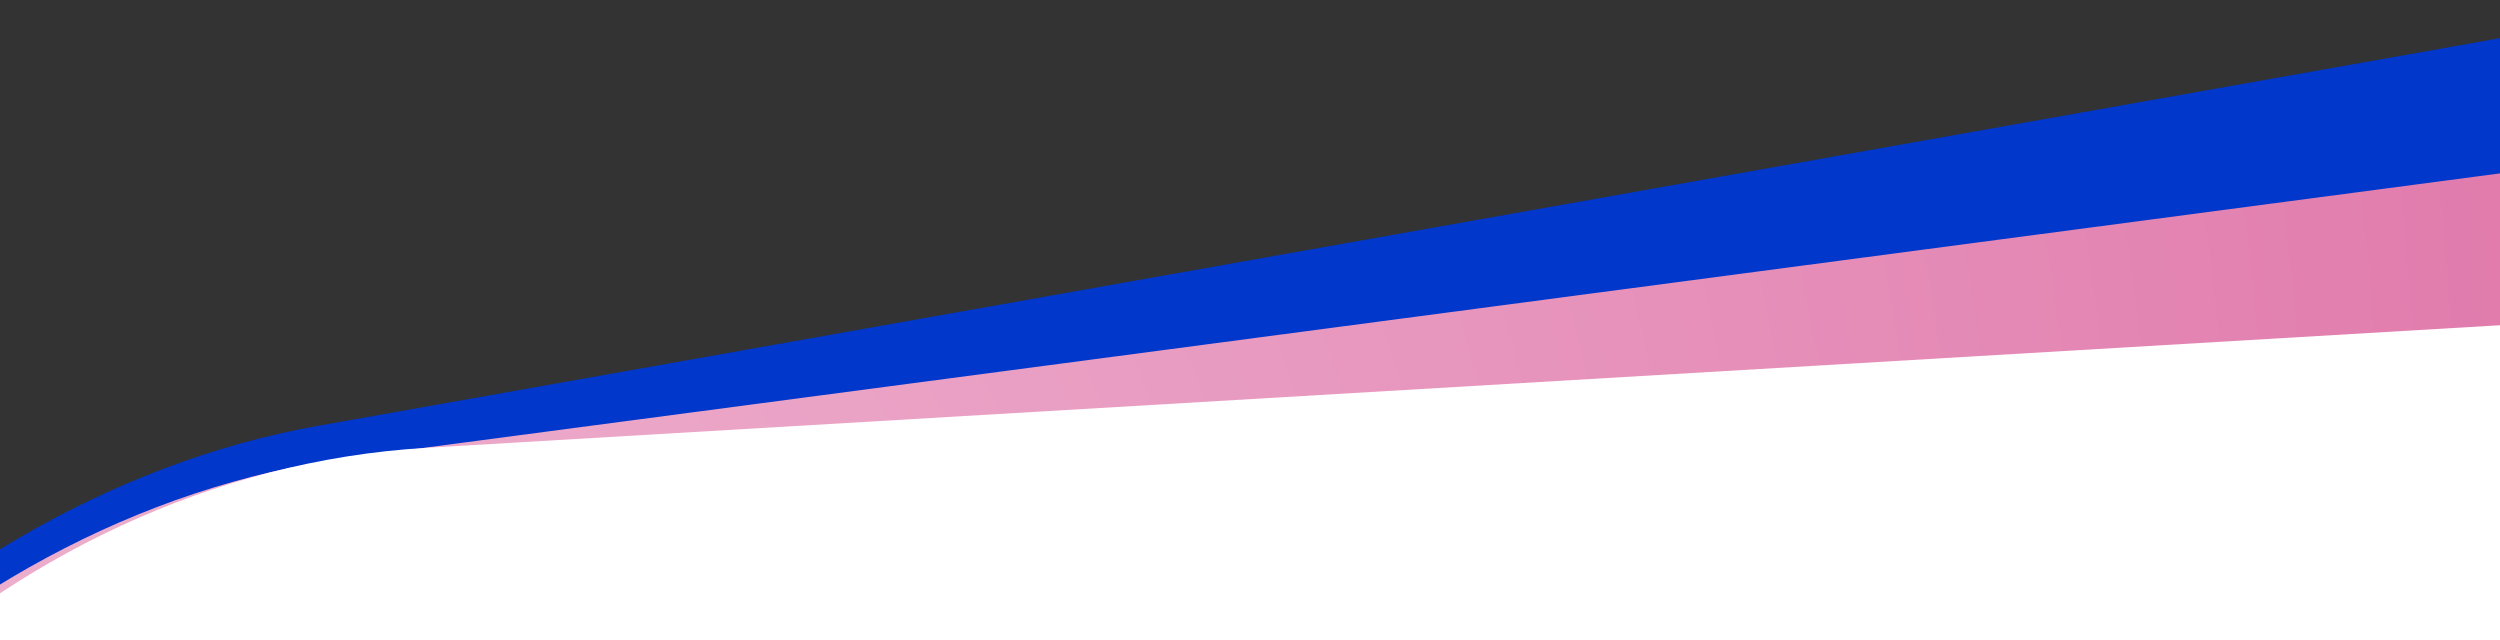 <svg width="375" height="96" viewBox="0 0 375 96" fill="none" xmlns="http://www.w3.org/2000/svg">
<rect x="0" y="0" width="375" height="96" fill="#333333" stroke="none"/>
<g clip-path="url(#clip0_270_11130)">
<rect width="628.81" height="1403.8" rx="116" transform="matrix(0.985 -0.175 -0.08 0.997 -66.469 84.156)" fill="#0137CA"/>
<rect x="11.816" y="11.253" width="588.51" height="864.922" rx="103" transform="matrix(0.991 -0.131 -0.082 0.997 -61.424 85.422)" stroke="url(#paint0_diamond_270_11130)" stroke-width="26"/>
<rect width="592.837" height="871.517" rx="116" transform="matrix(0.998 -0.059 -0.087 0.996 -51.891 74.023)" fill="white"/>
</g>
<defs>
<radialGradient id="paint0_diamond_270_11130" cx="0" cy="0" r="1" gradientUnits="userSpaceOnUse" gradientTransform="translate(13.904 318.459) rotate(8.63) scale(820.544 1446.4)">
<stop stop-color="#F5D0E2"/>
<stop offset="0.753" stop-color="#D85695"/>
<stop offset="0.879" stop-color="#D972A2"/>
<stop offset="0.958" stop-color="#E899BF"/>
</radialGradient>
<clipPath id="clip0_270_11130">
<rect width="375" height="96" fill="white"/>
</clipPath>
</defs>
</svg>
